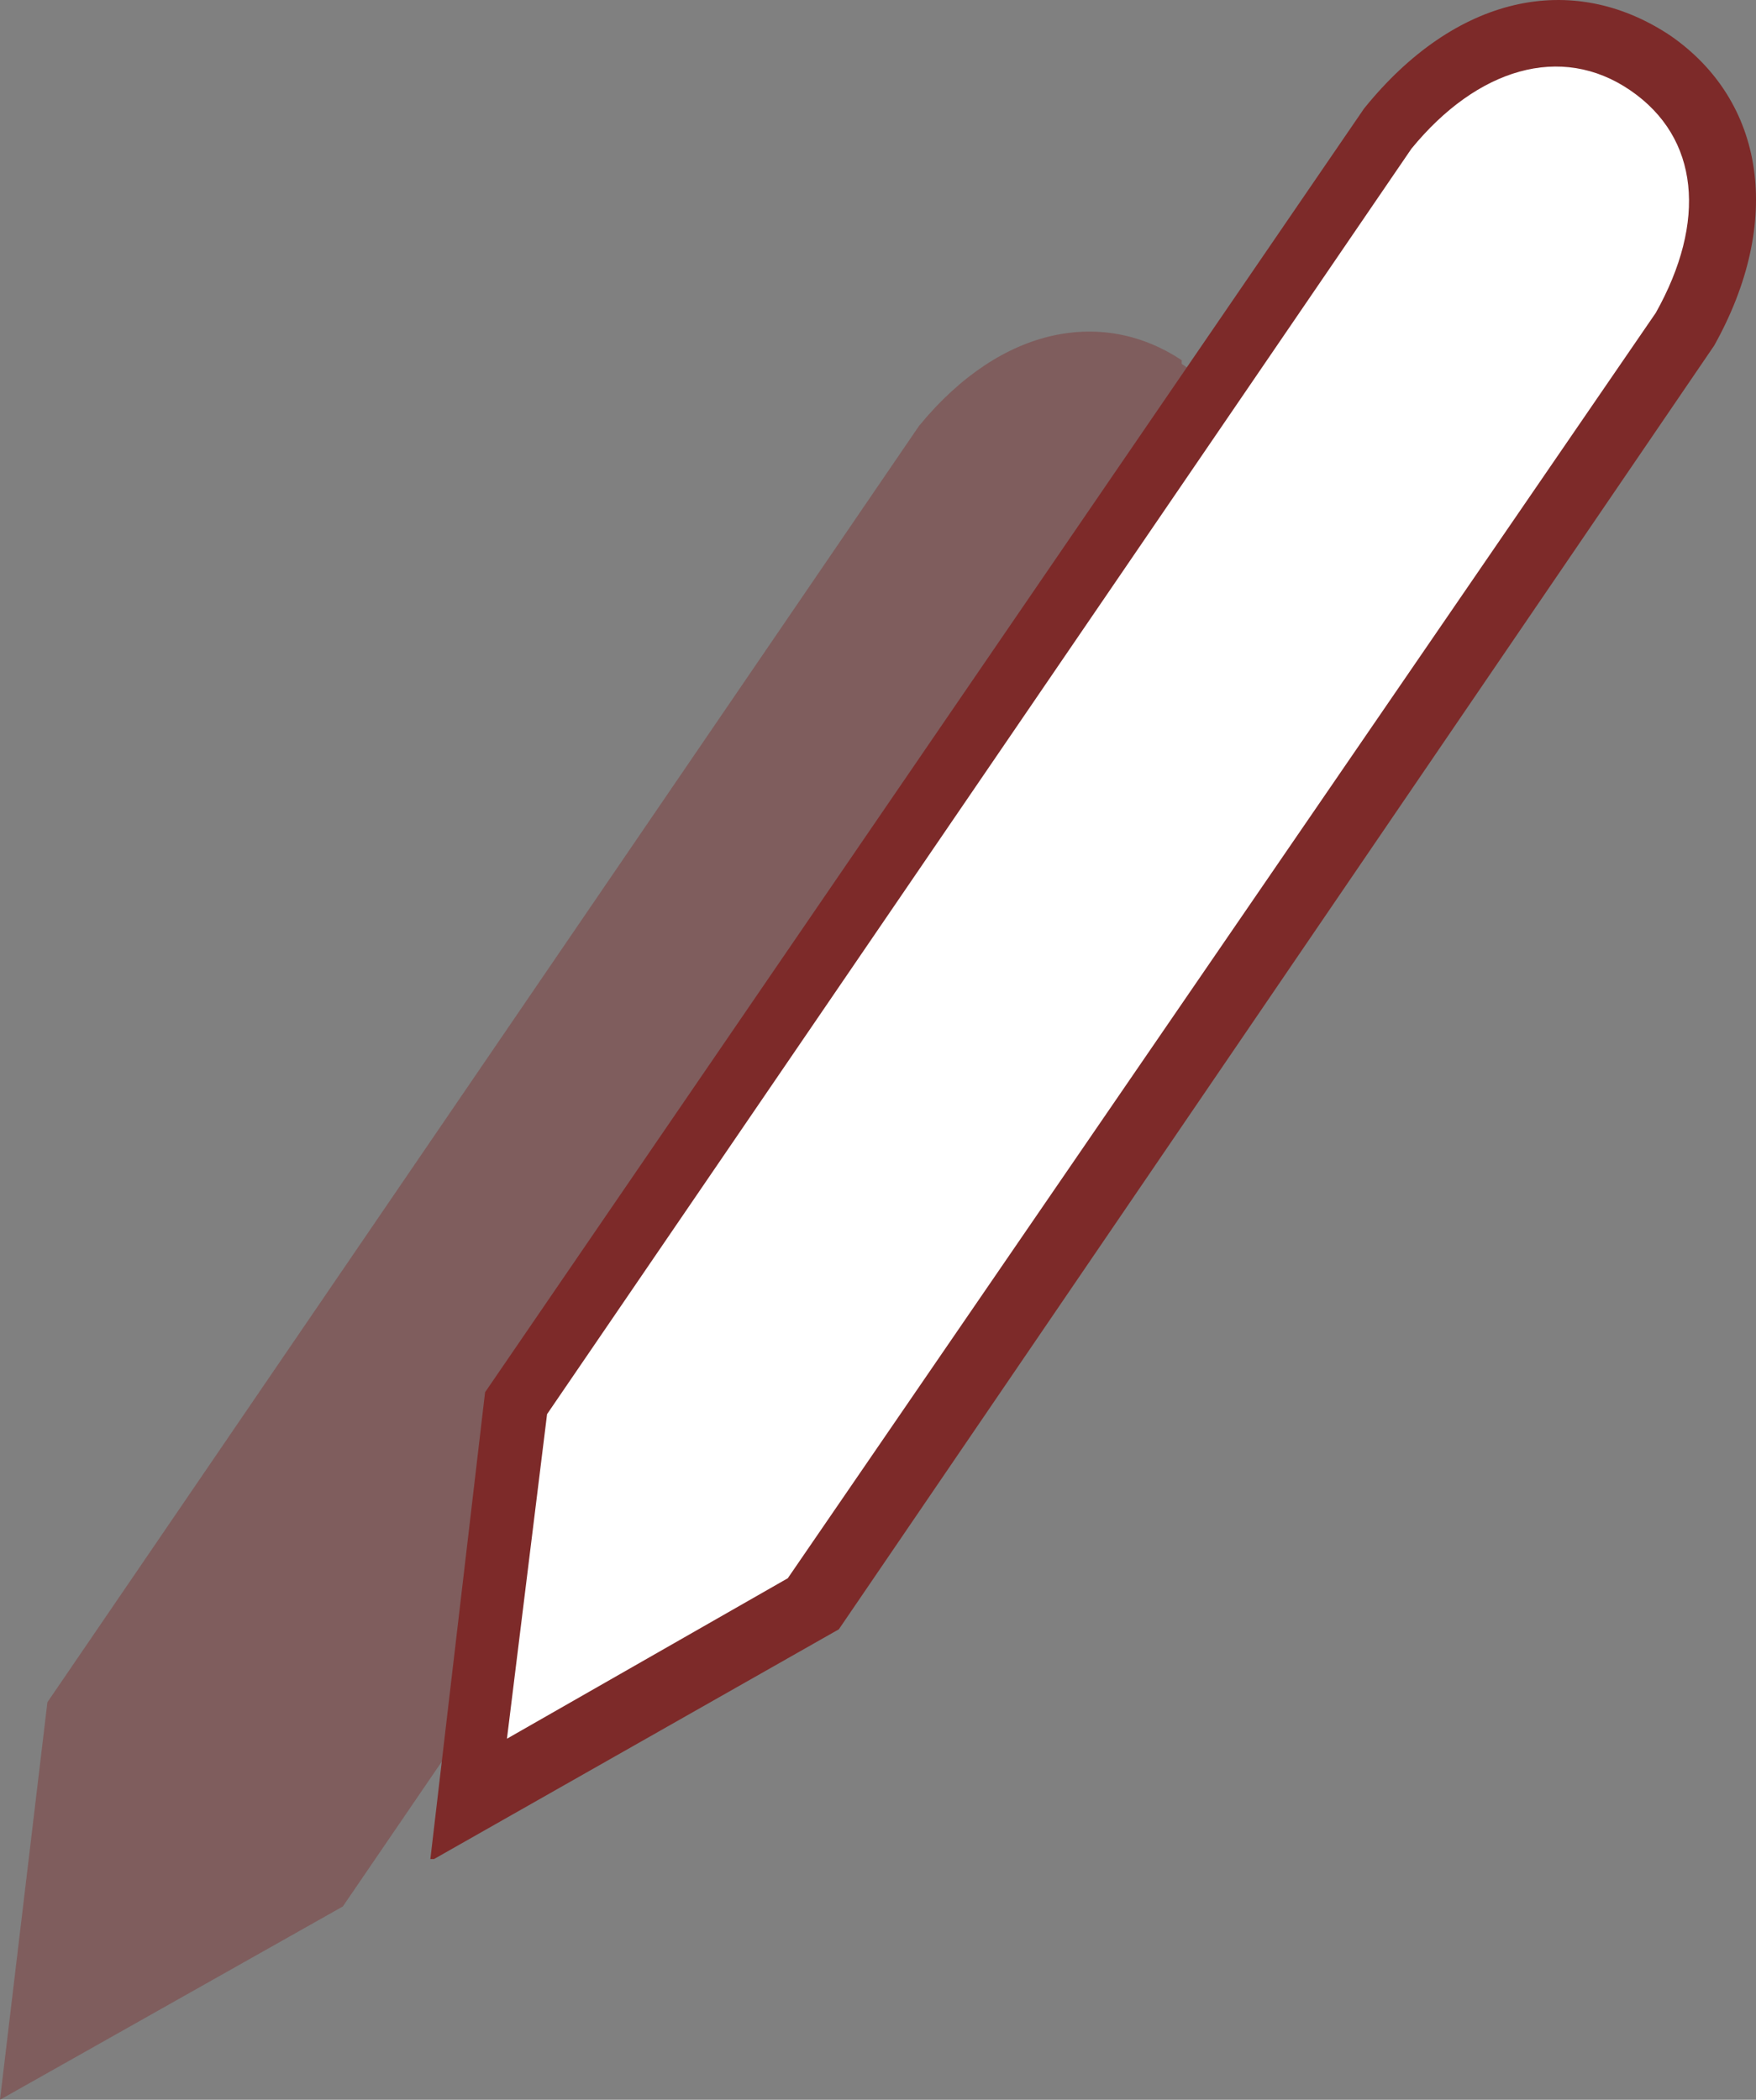 <svg xmlns="http://www.w3.org/2000/svg" width="48.147" height="57.577" viewBox="0 0 48.147 57.577">
  <rect x="0" y="0" width="48.147" height="57.577" fill="#808080" stroke="none"/>
  <g id="_3_preenche" data-name="3_preenche" transform="translate(-1.9 -0.923)">
    <path id="Caminho_166" data-name="Caminho 166" d="M34.3,10.8c-2.1-1.4-4.9-1-7.2,1.8h0L3.2,47.6h0L1.9,58.5l9.4-5.3h0l23.9-35h0c1.8-3.2,1.2-5.9-.9-7.3Z" fill="#7d2a29" opacity="0.4"/>
    <g id="Grupo_460" data-name="Grupo 460">
      <path id="Caminho_167" data-name="Caminho 167" d="M47.1,2.6c-2.1-1.4-4.9-1-7.2,1.8L16,39.3,14.7,50.2l9.4-5.3,24-35c1.8-3.1,1.2-5.9-.9-7.3Z" fill="#fff"/>
      <path id="Caminho_168" data-name="Caminho 168" d="M13.7,51.9l1.5-12.8L39.3,3.9C41.8.8,45,.1,47.7,1.9h0c2.6,1.8,3.1,5.1,1.2,8.5l-24,35.2L13.8,51.9Zm3.2-12.2-1.1,8.9,7.7-4.4L47.3,9.5c1.4-2.5,1.2-4.8-.7-6.1s-4.2-.6-6,1.6L16.9,39.7Z" fill="#7d2a29"/>
    </g>
  </g>
</svg>
